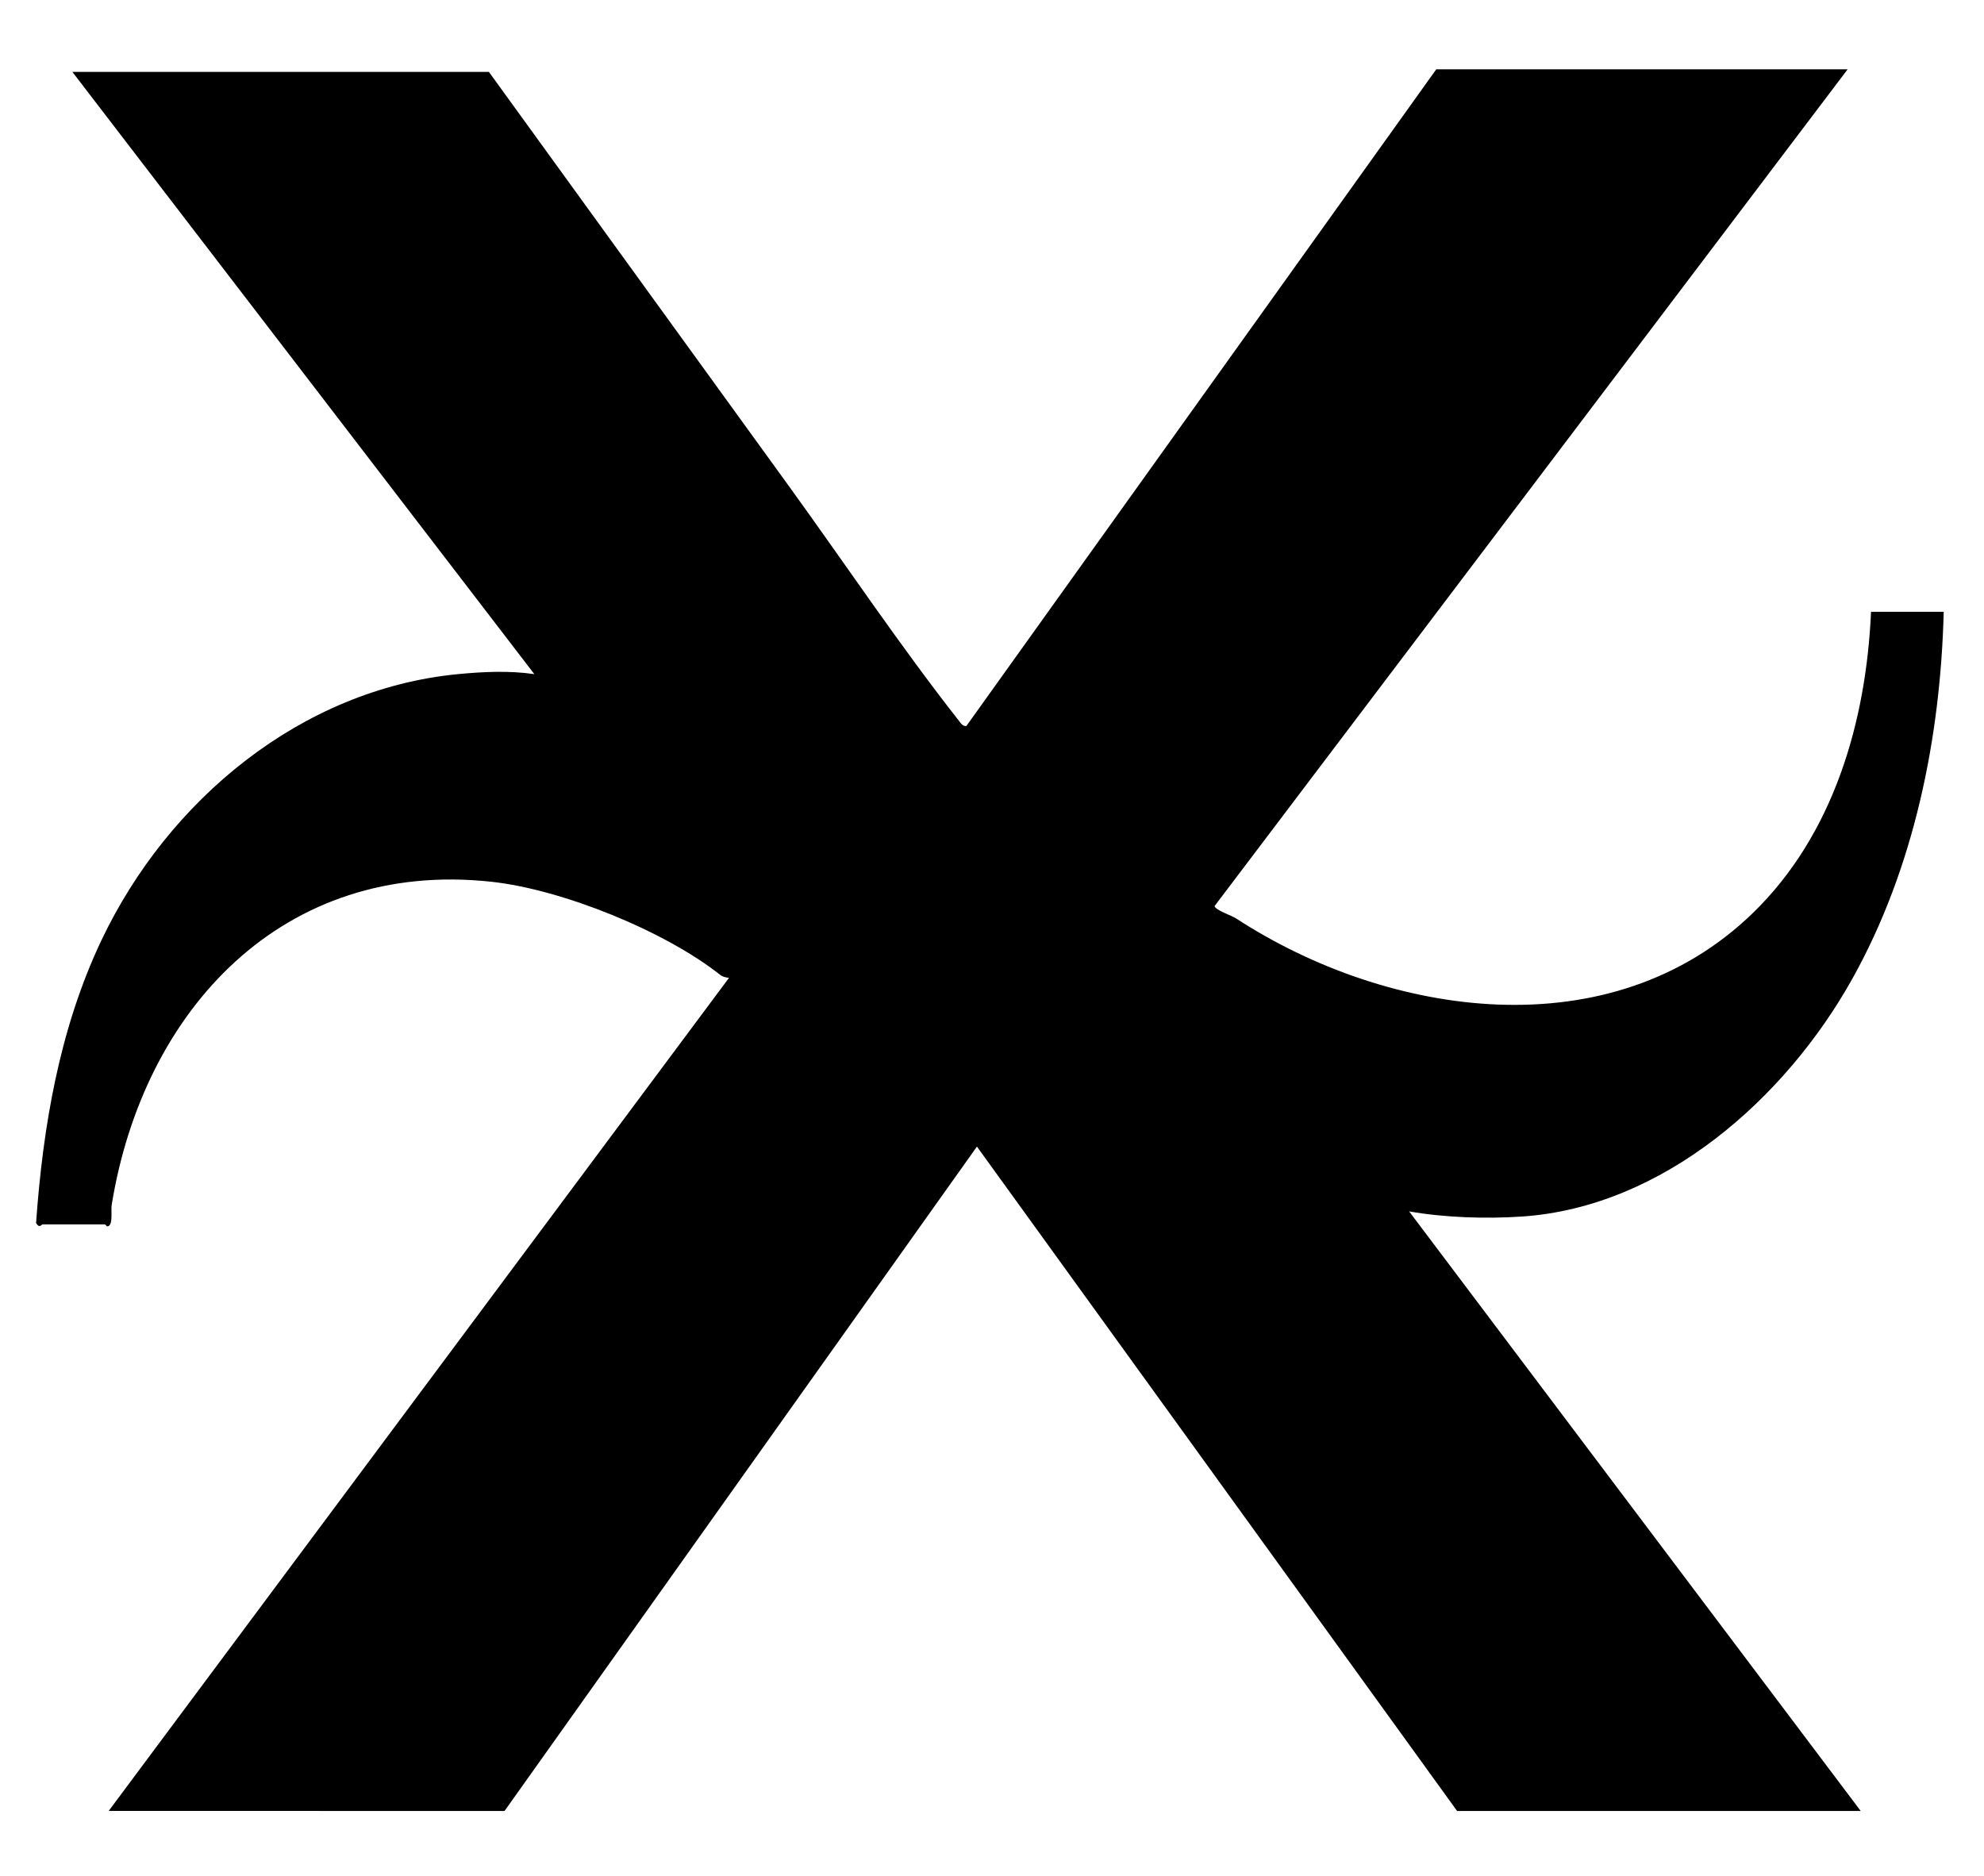 <?xml version="1.0" encoding="UTF-8"?>
<svg id="Layer_1" xmlns="http://www.w3.org/2000/svg" version="1.1" viewBox="0 0 253.59 239.78">
  <!-- Generator: Adobe Illustrator 29.8.2, SVG Export Plug-In . SVG Version: 2.1.1 Build 3)  -->
  <path d="M236.16,8.86l-80.92,106.96c.13.53,2.18,1.2,2.76,1.58,19.43,12.65,47.89,16.94,66.06-.71,10.29-9.99,14.47-24.42,15.09-38.49h9.29c-.41,16.13-3.78,32.74-11.67,46.89-8.57,15.37-24.23,29.2-42.24,30.41-4.59.31-9.92.14-14.42-.66l57.72,76.64h-51.59l-61.37-84.92-60.38,84.92H13.89l79.29-106.49c-.37-.03-.85-.15-1.13-.38-7.03-5.58-20.15-10.91-29.22-11.9-26.62-2.9-44.51,16.31-48.56,41.34-.11.68.23,2.64-.54,2.71-.15-.03-.26-.26-.33-.26h-7.96c-.13,0-.38.58-.83-.17.88-12.38,3-24.84,8.34-36.11,8.54-18,25.58-32.11,45.57-34.05,3.24-.31,6.56-.47,9.78,0L9.25,9.19h53.24l38.32,52.91c7.08,9.78,14.31,20.56,21.74,30.01.25.32.5.75.97.69L183.58,8.86h52.58Z"/>
</svg>